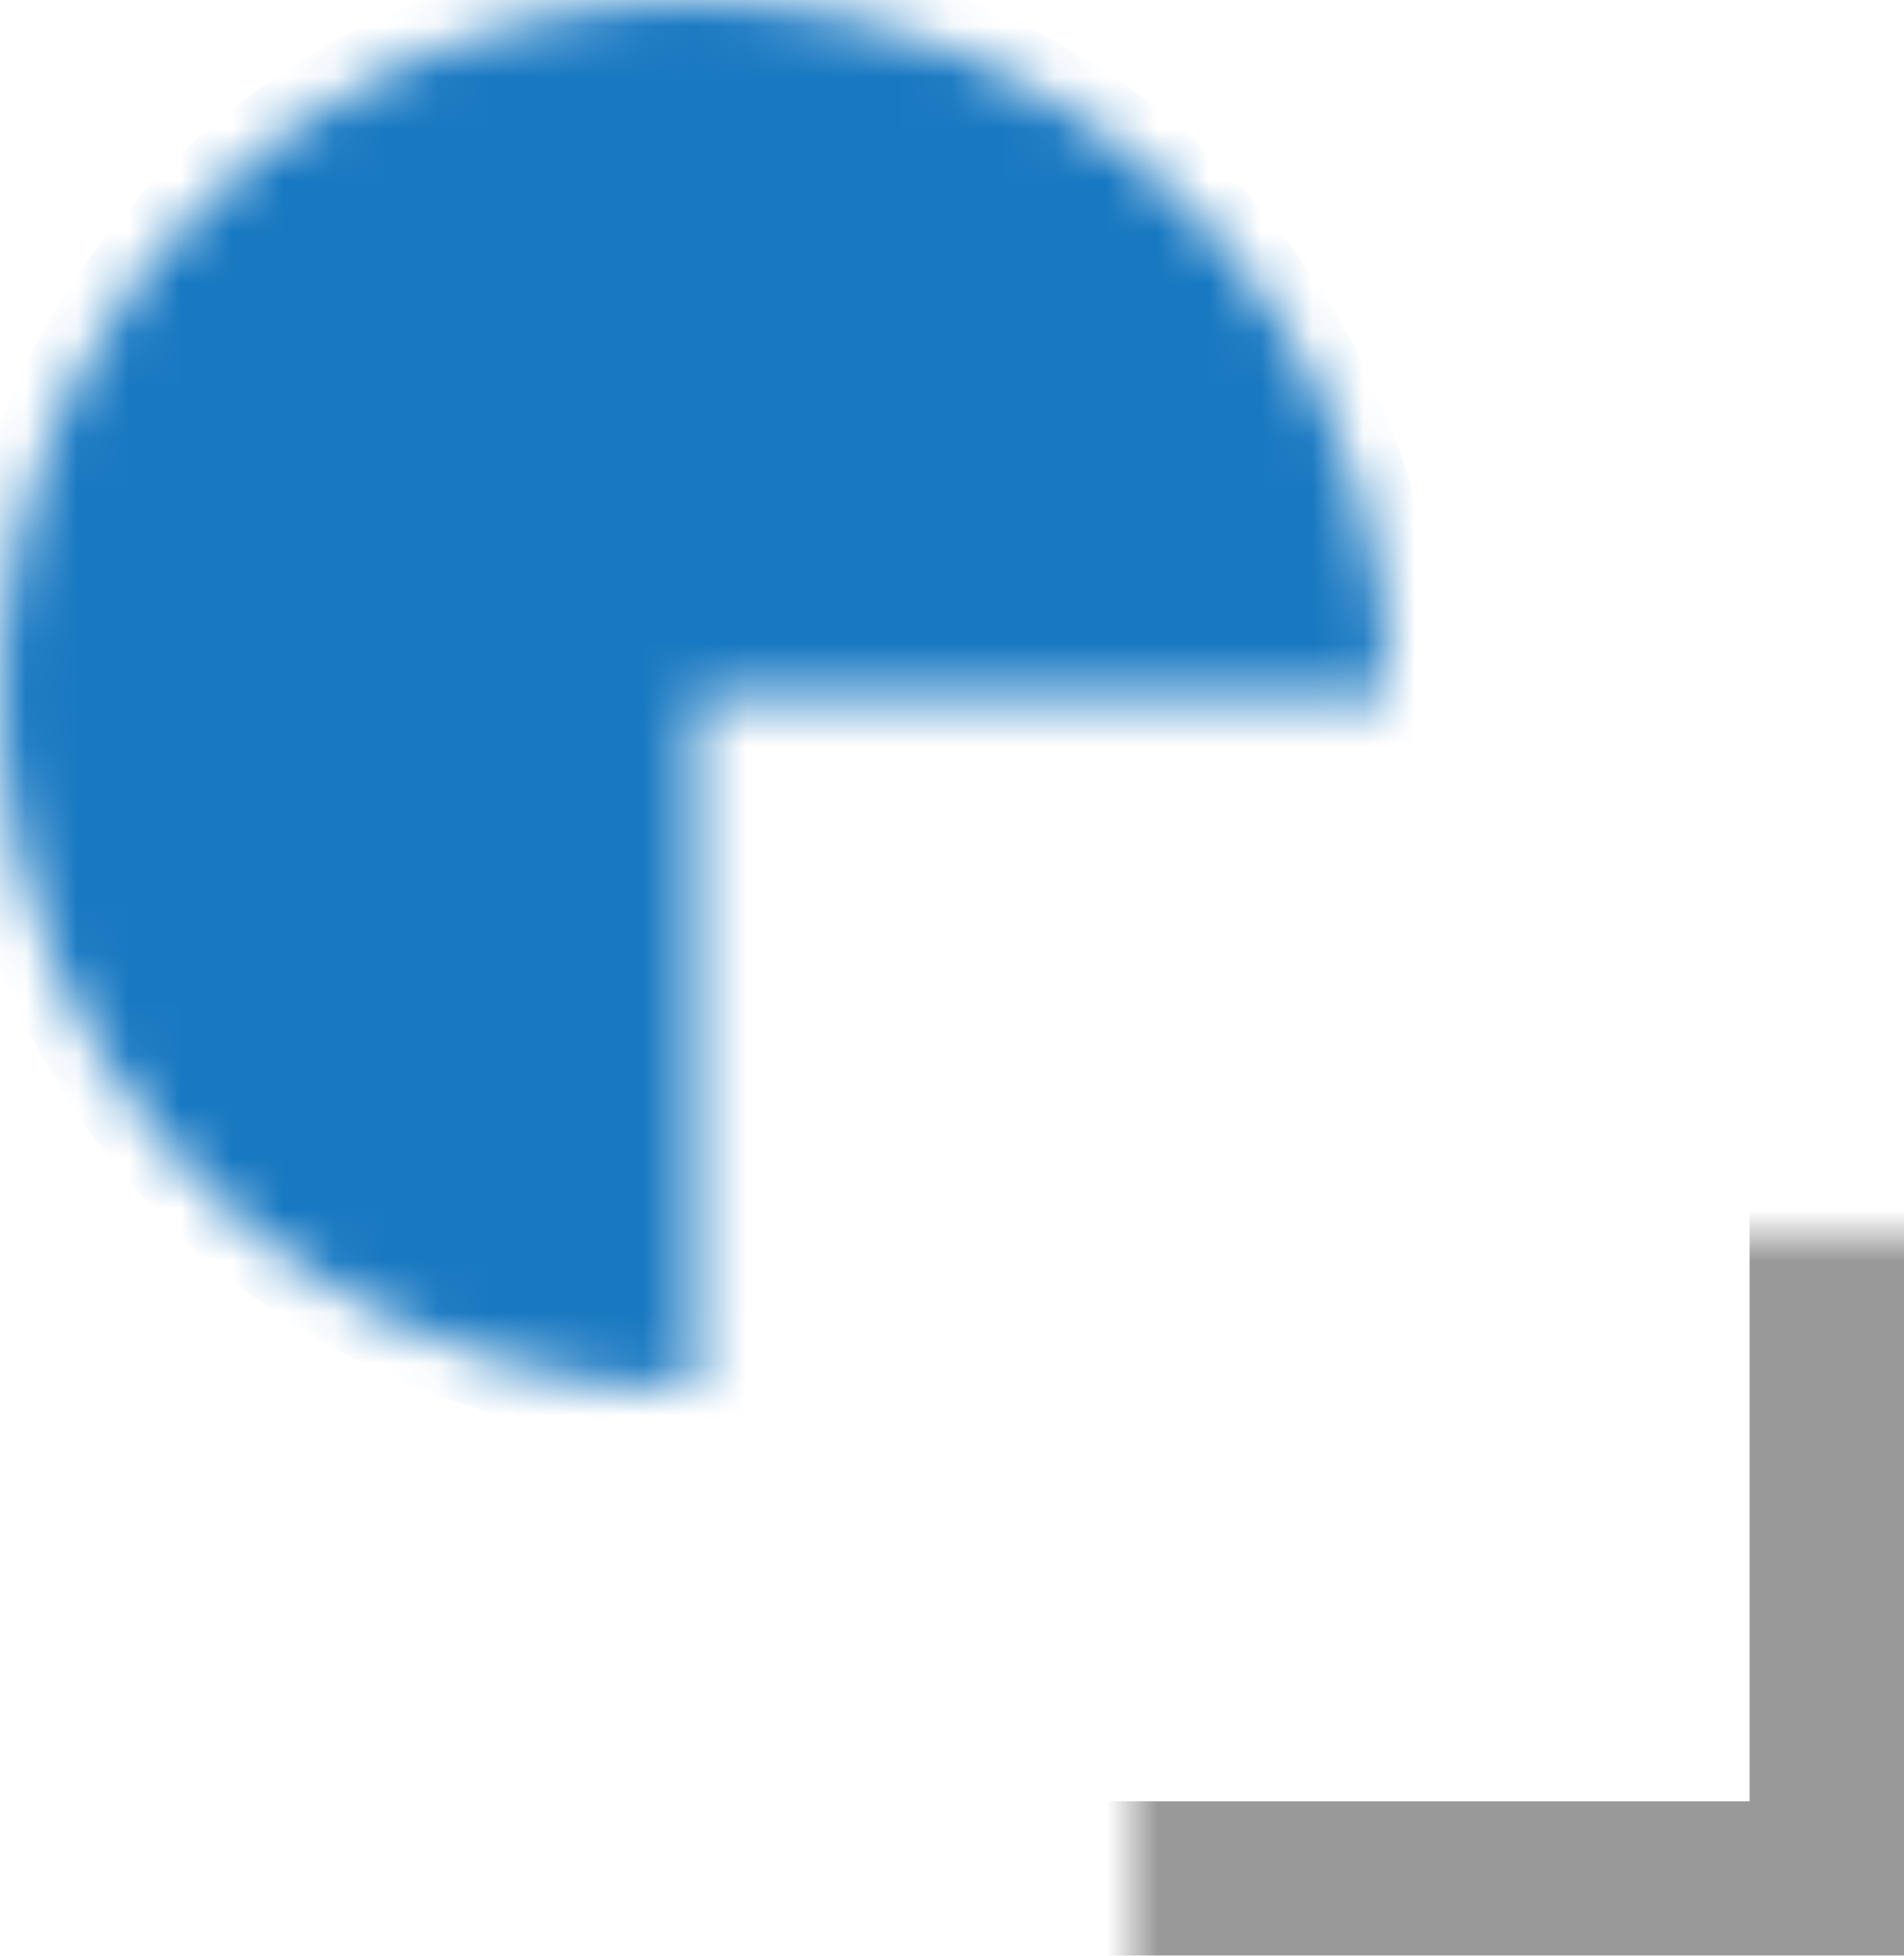 <svg width="37" height="38" viewBox="0 0 37 38" fill="none" xmlns="http://www.w3.org/2000/svg">
<mask id="path-1-inside-1_287_2082" fill="white">
<path d="M27 13.5C27 10.83 26.208 8.22 24.725 6C23.241 3.78 21.133 2.049 18.666 1.028C16.199 0.006 13.485 -0.262 10.866 0.259C8.248 0.78 5.842 2.066 3.954 3.954C2.066 5.842 0.78 8.248 0.259 10.866C-0.262 13.485 0.006 16.199 1.028 18.666C2.049 21.133 3.78 23.241 6 24.725C8.22 26.208 10.83 27 13.5 27V13.5H27Z"/>
</mask>
<path d="M27 13.5C27 10.83 26.208 8.22 24.725 6C23.241 3.78 21.133 2.049 18.666 1.028C16.199 0.006 13.485 -0.262 10.866 0.259C8.248 0.78 5.842 2.066 3.954 3.954C2.066 5.842 0.78 8.248 0.259 10.866C-0.262 13.485 0.006 16.199 1.028 18.666C2.049 21.133 3.78 23.241 6 24.725C8.22 26.208 10.83 27 13.5 27V13.5H27Z" fill="#1878C1" stroke="#1878C1" stroke-width="2" mask="url(#path-1-inside-1_287_2082)"/>
<mask id="path-2-inside-2_287_2082" fill="white">
<rect x="11" y="12" width="26" height="26" rx="2"/>
</mask>
<rect x="11" y="12" width="26" height="26" rx="2" stroke="#999999" stroke-width="6" mask="url(#path-2-inside-2_287_2082)"/>
</svg>
